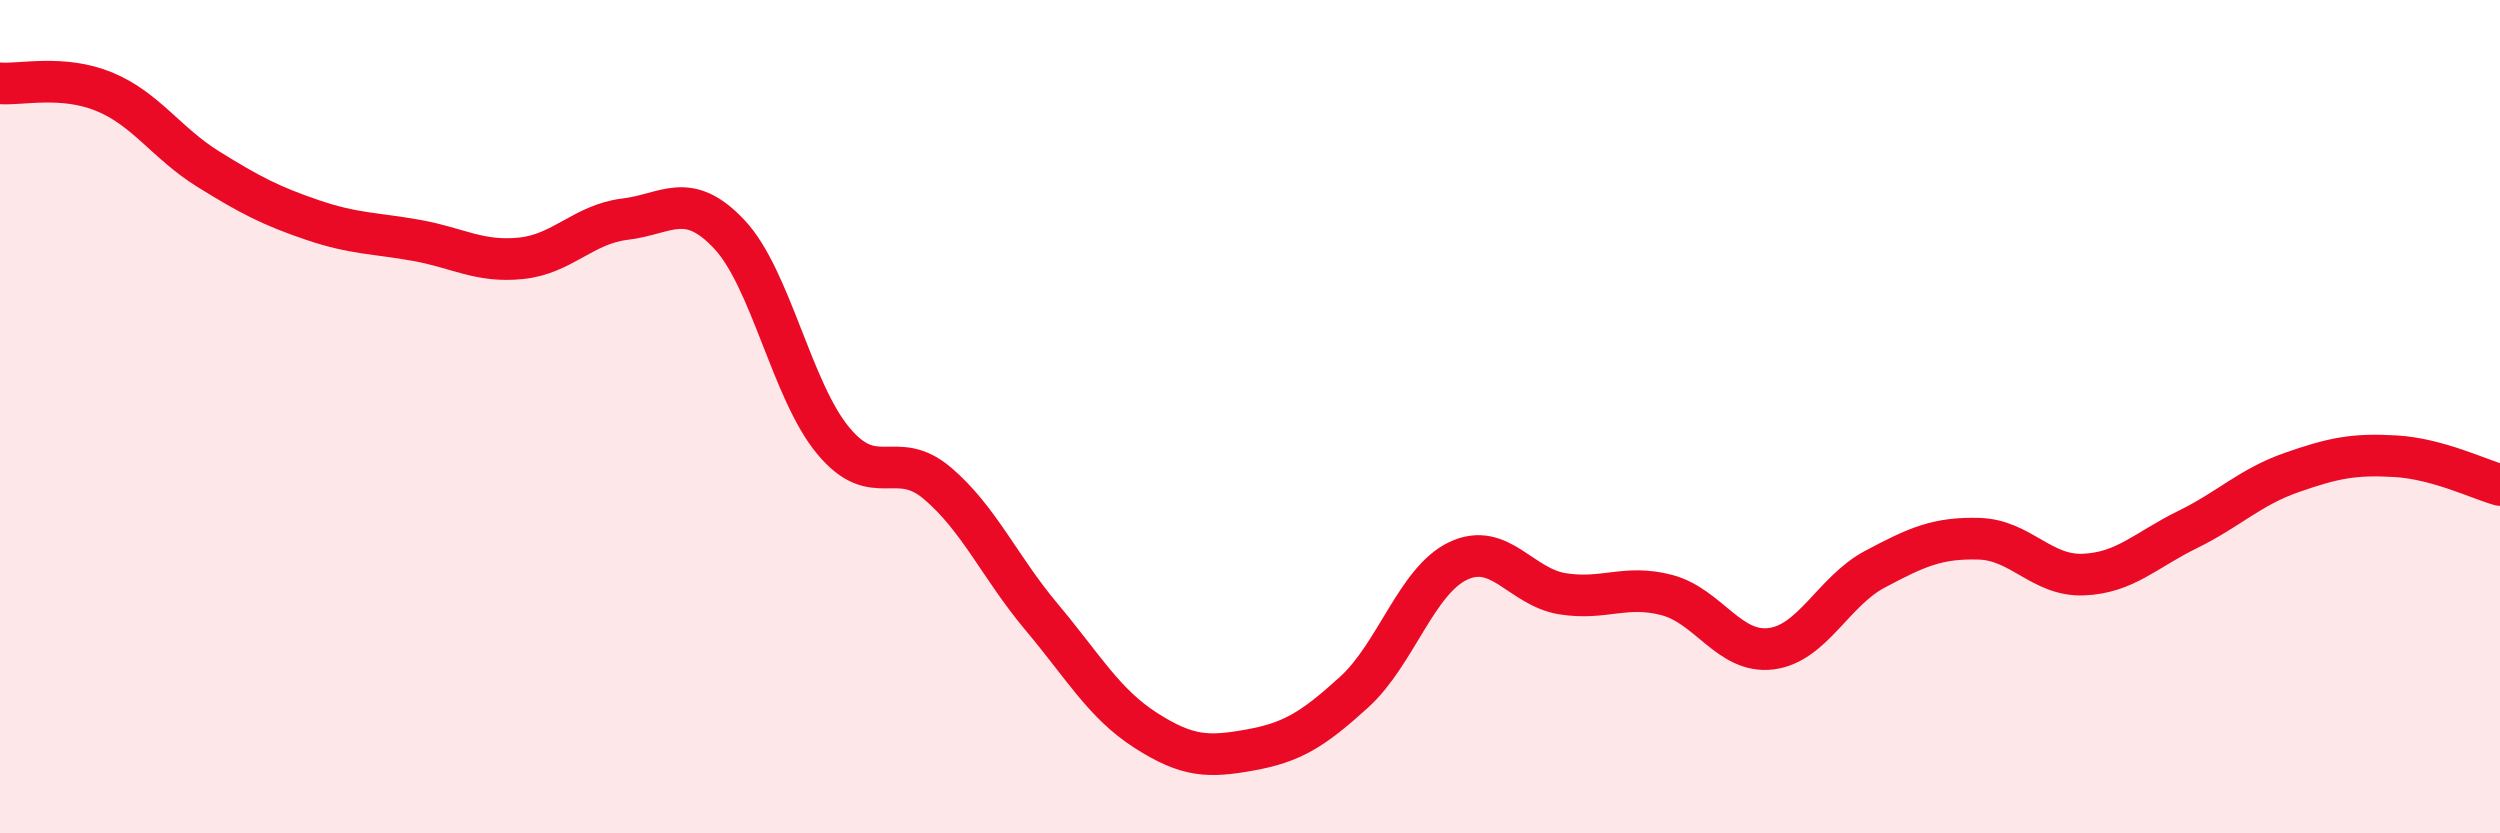 
    <svg width="60" height="20" viewBox="0 0 60 20" xmlns="http://www.w3.org/2000/svg">
      <path
        d="M 0,2 C 0.5,2.04 1.5,1.79 2.5,2.2 C 3.5,2.61 4,3.44 5,4.06 C 6,4.68 6.5,4.94 7.5,5.28 C 8.5,5.62 9,5.59 10,5.77 C 11,5.95 11.5,6.3 12.5,6.2 C 13.5,6.1 14,5.38 15,5.26 C 16,5.14 16.5,4.56 17.5,5.62 C 18.5,6.68 19,9.38 20,10.58 C 21,11.78 21.5,10.75 22.5,11.6 C 23.5,12.45 24,13.62 25,14.81 C 26,16 26.5,16.89 27.5,17.53 C 28.5,18.17 29,18.18 30,18 C 31,17.82 31.5,17.52 32.5,16.61 C 33.5,15.7 34,13.93 35,13.46 C 36,12.99 36.5,14.09 37.5,14.25 C 38.5,14.41 39,14.02 40,14.28 C 41,14.54 41.5,15.69 42.5,15.57 C 43.5,15.45 44,14.19 45,13.66 C 46,13.13 46.5,12.9 47.5,12.93 C 48.5,12.96 49,13.83 50,13.79 C 51,13.75 51.5,13.2 52.5,12.71 C 53.5,12.22 54,11.69 55,11.34 C 56,10.99 56.5,10.89 57.5,10.95 C 58.5,11.01 59.5,11.5 60,11.64L60 20L0 20Z"
        fill="#EB0A25"
        opacity="0.1"
        stroke-linecap="round"
        stroke-linejoin="round"
      />
      <path
        d="M 0,2 C 0.5,2.04 1.5,1.79 2.5,2.2 C 3.5,2.61 4,3.44 5,4.06 C 6,4.68 6.5,4.94 7.5,5.28 C 8.5,5.62 9,5.59 10,5.77 C 11,5.95 11.5,6.3 12.5,6.2 C 13.5,6.1 14,5.38 15,5.26 C 16,5.14 16.5,4.56 17.5,5.62 C 18.5,6.68 19,9.38 20,10.58 C 21,11.78 21.5,10.75 22.5,11.6 C 23.5,12.45 24,13.62 25,14.81 C 26,16 26.5,16.89 27.5,17.53 C 28.5,18.17 29,18.18 30,18 C 31,17.82 31.5,17.52 32.5,16.61 C 33.5,15.7 34,13.93 35,13.46 C 36,12.99 36.5,14.09 37.5,14.25 C 38.5,14.41 39,14.02 40,14.28 C 41,14.54 41.5,15.69 42.5,15.57 C 43.5,15.45 44,14.19 45,13.66 C 46,13.13 46.5,12.9 47.5,12.93 C 48.5,12.96 49,13.83 50,13.79 C 51,13.75 51.5,13.2 52.5,12.71 C 53.5,12.22 54,11.69 55,11.34 C 56,10.99 56.5,10.89 57.5,10.95 C 58.5,11.01 59.5,11.5 60,11.64"
        stroke="#EB0A25"
        stroke-width="1"
        fill="none"
        stroke-linecap="round"
        stroke-linejoin="round"
      />
    </svg>
  